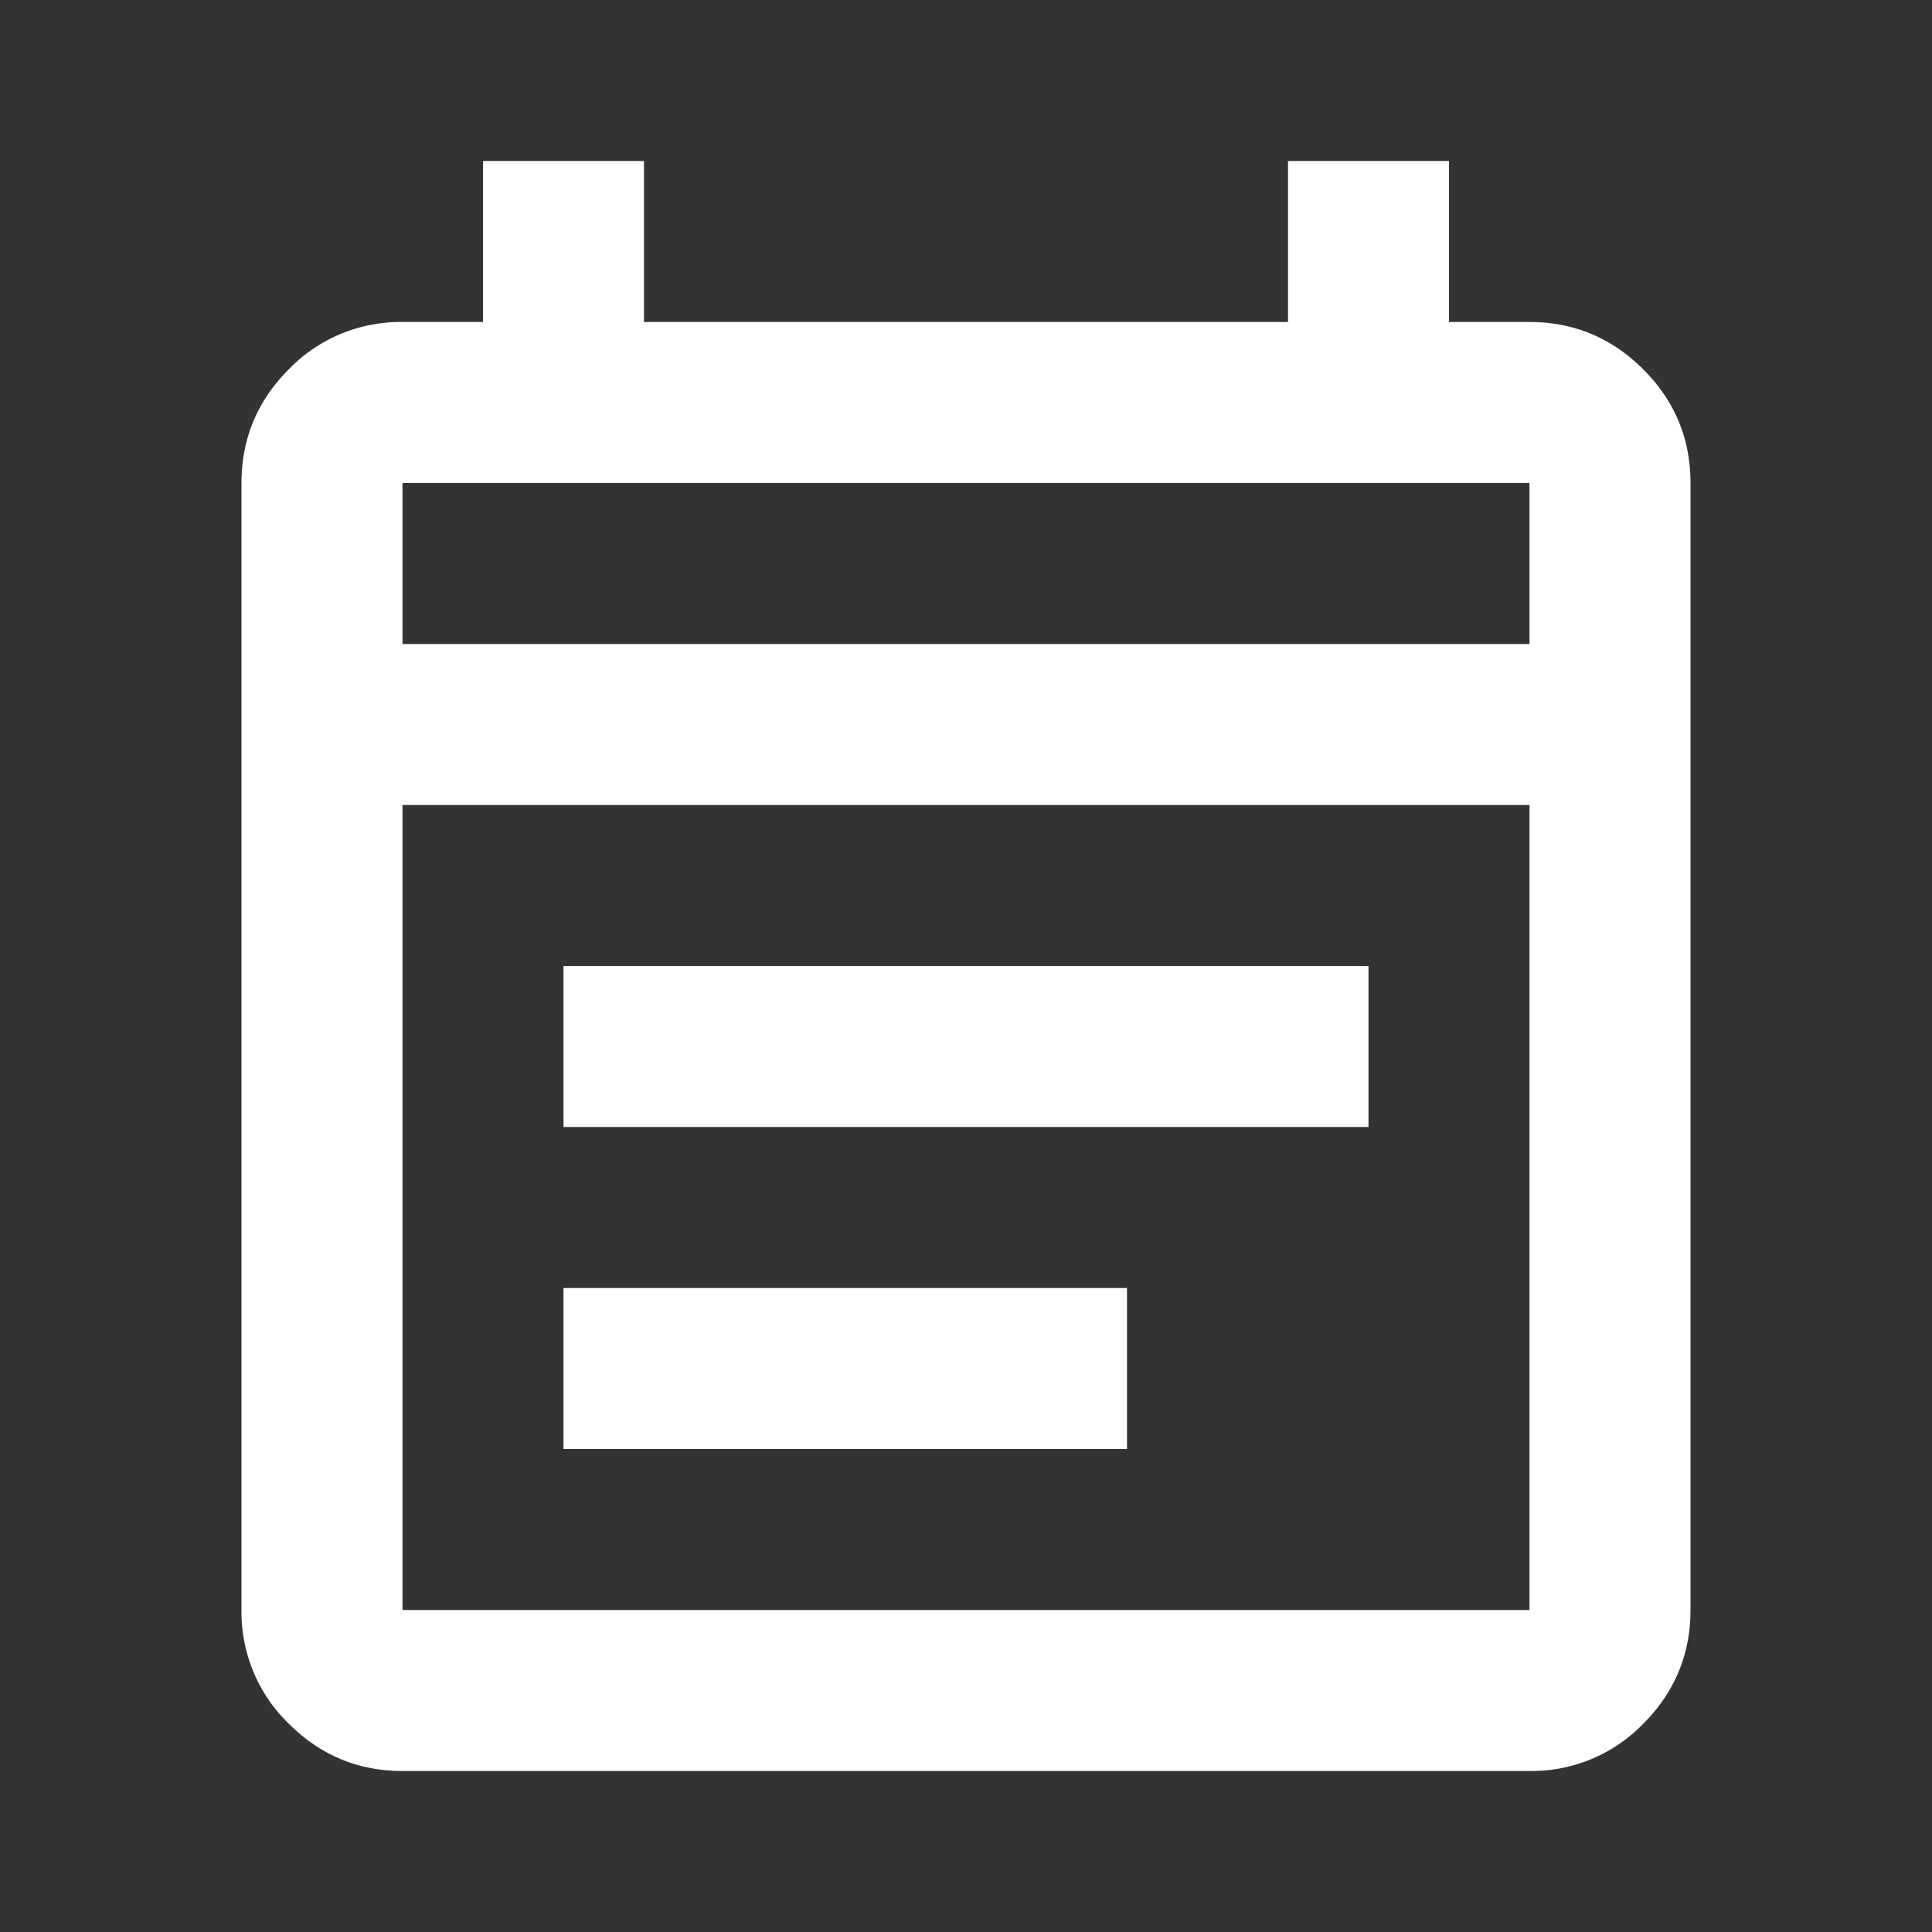 <svg xmlns="http://www.w3.org/2000/svg" width="24" height="24" fill="none"><rect width="100%" height="100%" fill="#333333" stroke="none"/><path fill="#fff" d="M5 22q-.824 0-1.412-.587A1.93 1.93 0 0 1 3 20V6q0-.824.587-1.412A1.93 1.93 0 0 1 5 4h1V2h2v2h8V2h2v2h1q.824 0 1.413.588Q21 5.175 21 6v14q0 .824-.587 1.413A1.93 1.93 0 0 1 19 22zm0-2h14V10H5zM5 8h14V6H5zm2 6v-2h10v2zm0 4v-2h7v2z"/></svg>